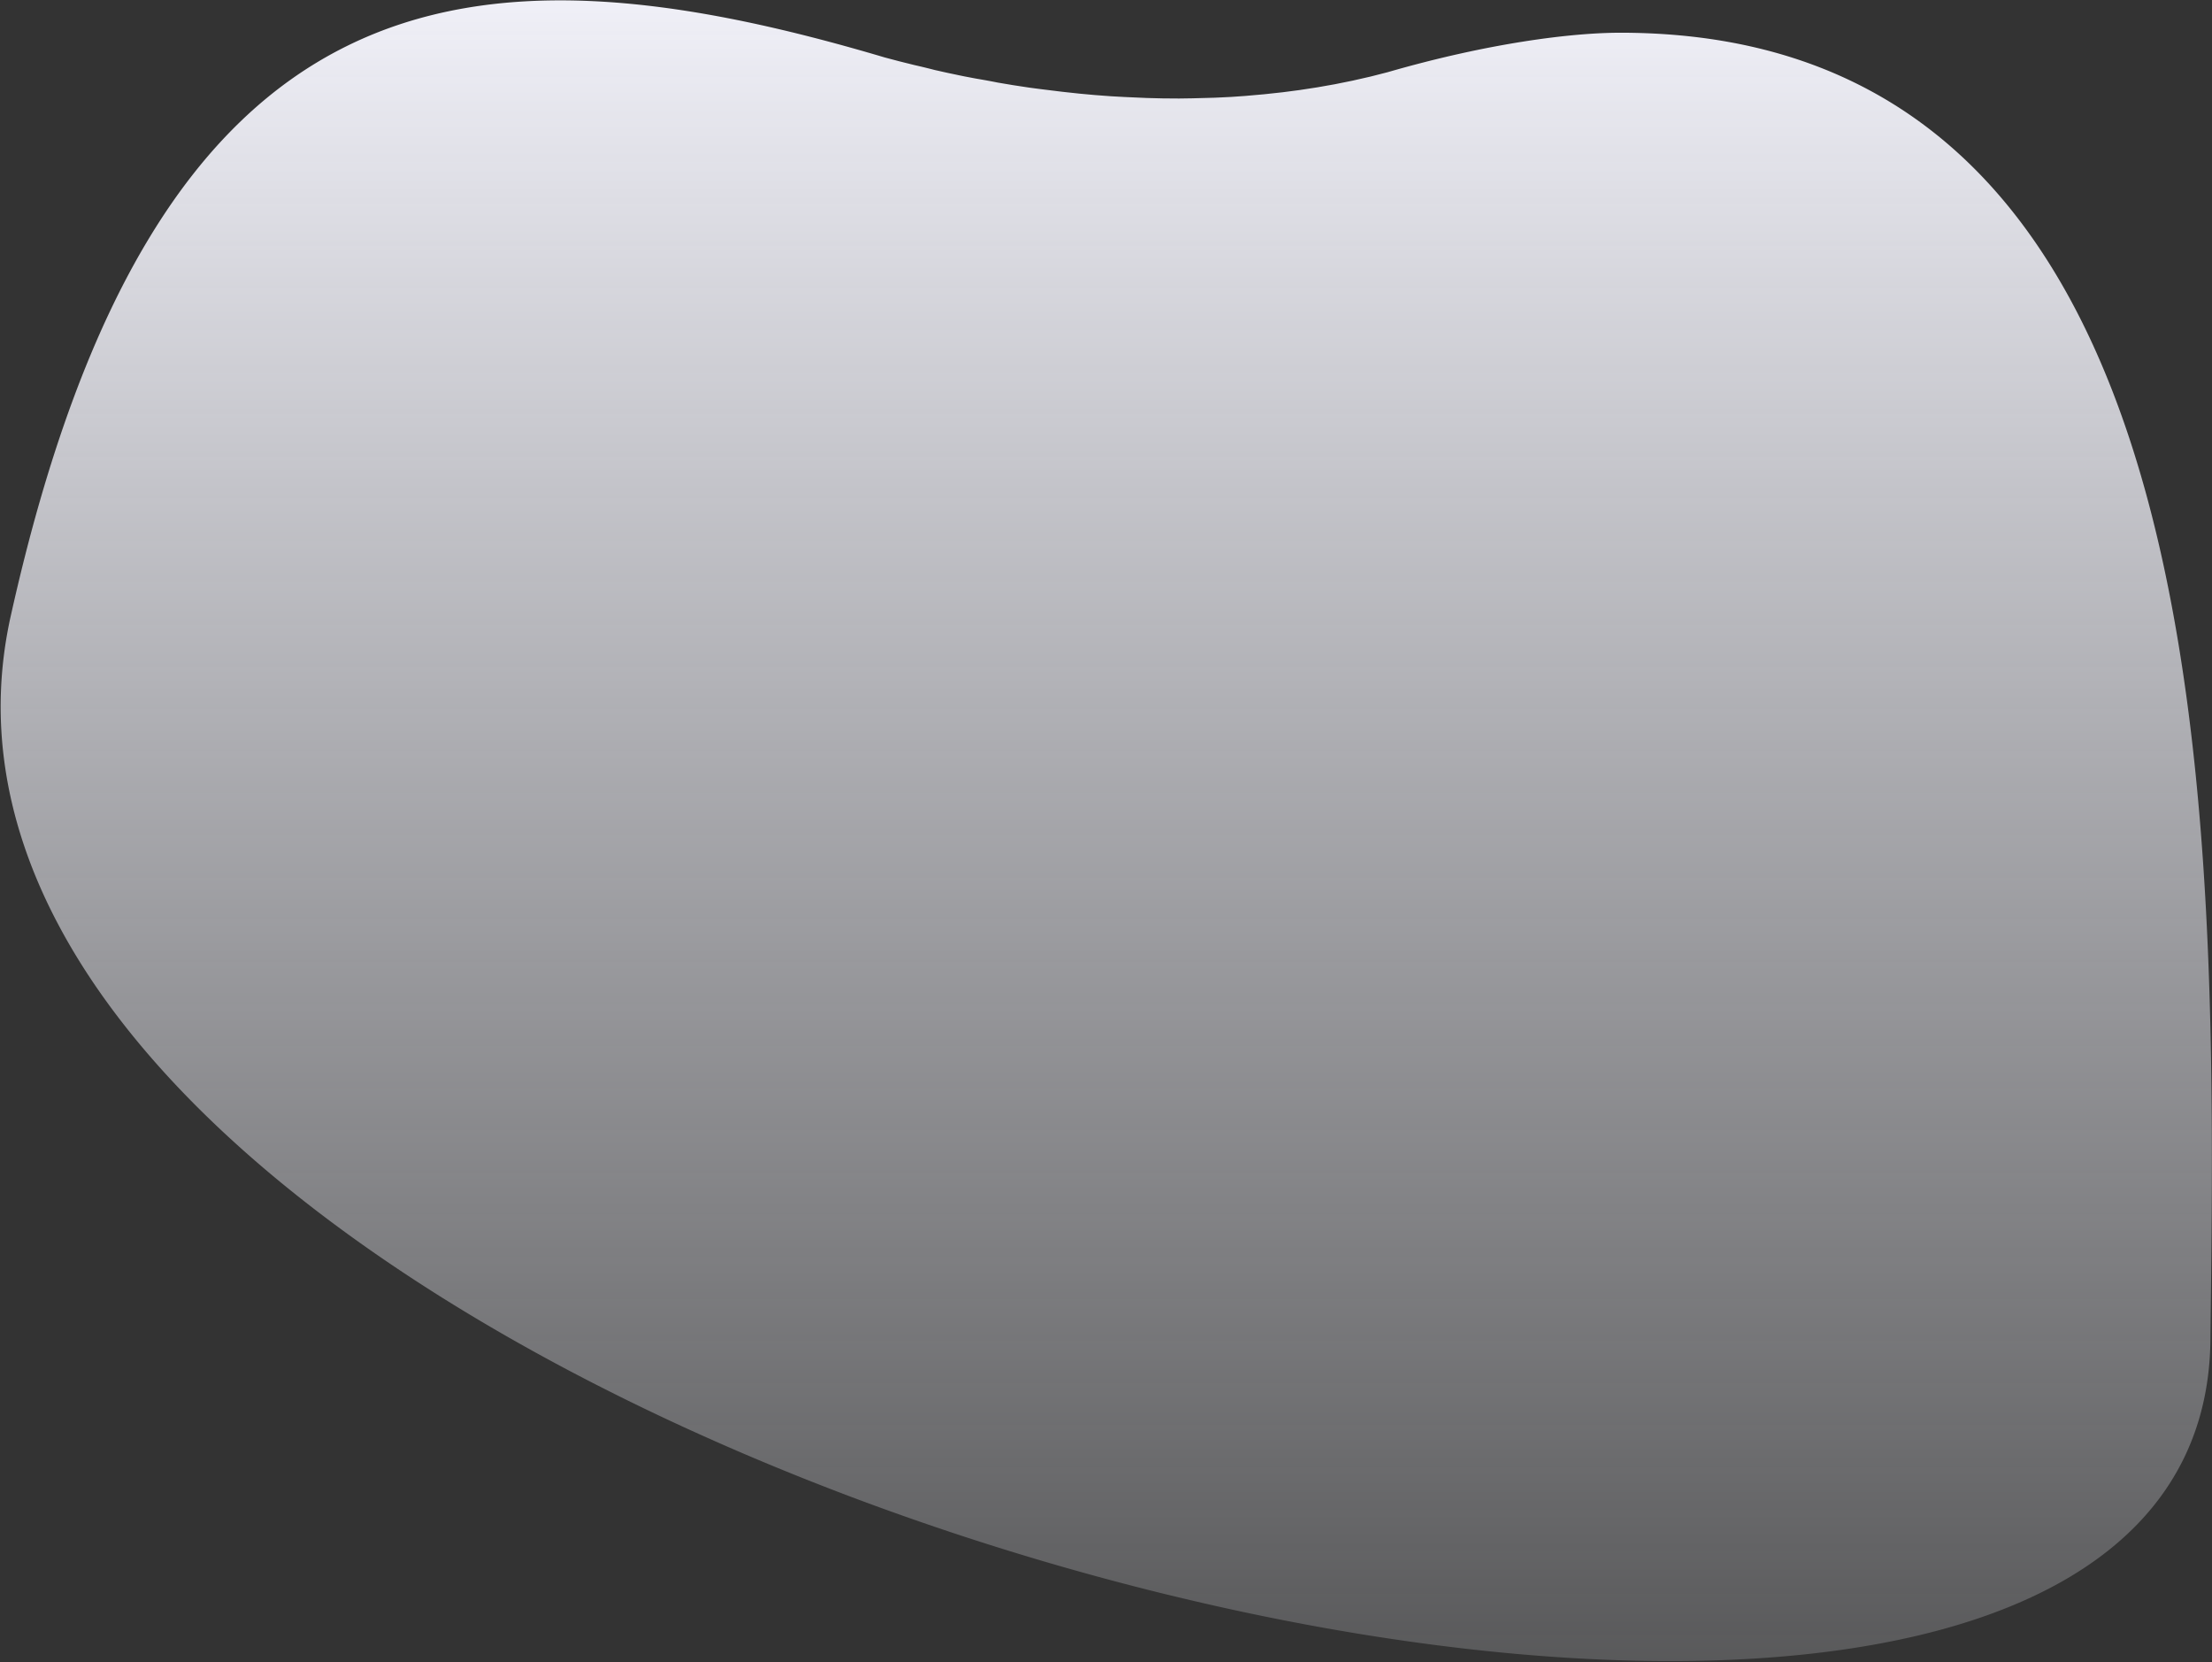 <svg xmlns="http://www.w3.org/2000/svg" width="1423" height="1069"><rect width="100%" height="100%" fill="#333333" stroke="none"/><defs><linearGradient id="A" x1="0%" x2="0%" y1="0%" y2="100%"><stop offset="0%" stop-color="#f6f6fe"/><stop offset="100%" stop-color="#f7f8ff" stop-opacity="0"/></linearGradient></defs><path fill="url(#A)" d="M6.9 396.275C100.003-22.275 301.534-42.46 569.226 36.973l9.377 2.473 9.802 2.444a417.06 417.06 0 0 1 12.942 3.14l8.217 1.837 10.425 2.186 8.04 1.528a442.51 442.51 0 0 1 13.943 2.551l9.775 1.642 10.27 1.568 7.654 1.004 13.655 1.678 11.182 1.212 9.9.903 10.508.784 8.91.486 13.956.614 10.086.256 10.655.08 8.65-.126 14.398-.392 10.39-.5 9.082-.637 12.25-1.083 11.918-1.29 10.734-1.404 11.52-1.763 11.292-1.995 11.13-2.246 11.867-2.696 10.896-2.783c64.937-18.755 118.304-25.395 149.772-25.395 388.806 0 383.896 502.173 379.57 837.943 1.24 473.89-1532.97 67.062-1415.1-462.725z"/></svg>